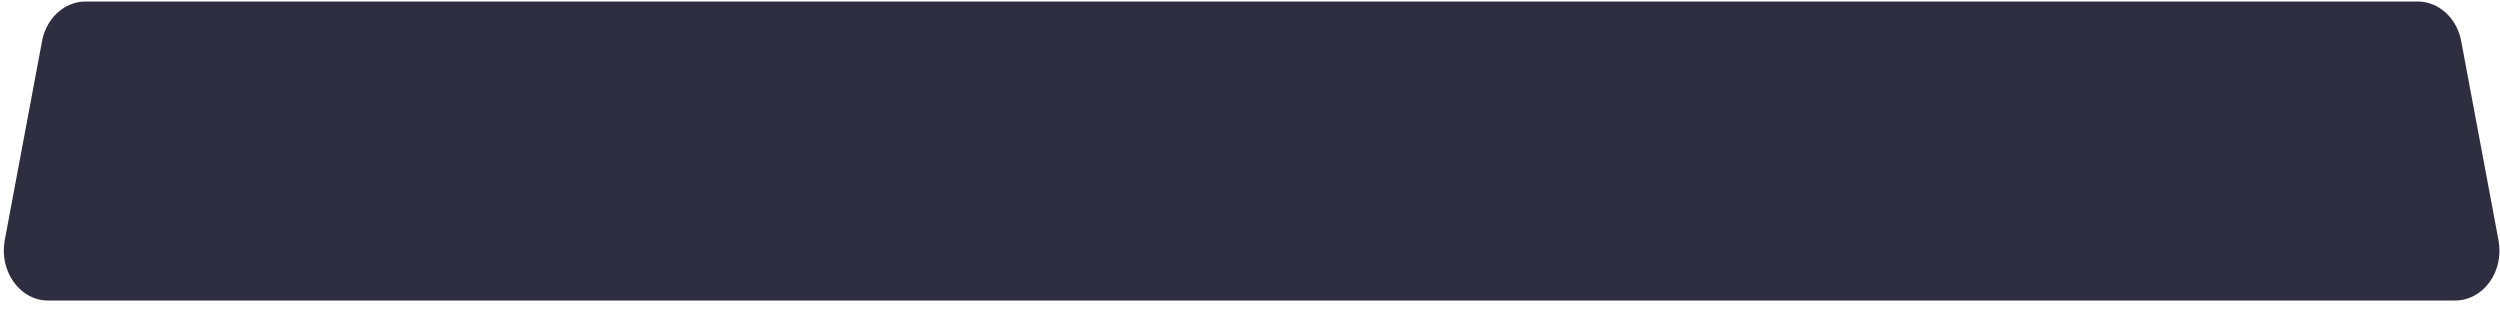 <svg width="150" height="19" viewBox="0 0 150 19" fill="none" xmlns="http://www.w3.org/2000/svg">
<path d="M0.824 16.921C1.071 17.269 1.385 17.55 1.743 17.742C2.1 17.934 2.492 18.033 2.888 18.031H147.315C147.71 18.03 148.1 17.931 148.457 17.739C148.813 17.548 149.127 17.27 149.376 16.925C149.625 16.581 149.802 16.178 149.895 15.746C149.988 15.315 149.994 14.865 149.913 14.431L147.671 2.461C147.578 1.973 147.378 1.518 147.089 1.139C146.8 0.76 146.431 0.469 146.016 0.291C145.716 0.158 145.396 0.09 145.073 0.091H5.121C4.799 0.09 4.479 0.158 4.178 0.291C3.763 0.469 3.395 0.76 3.106 1.139C2.817 1.518 2.616 1.973 2.524 2.461L0.282 14.431C0.202 14.865 0.209 15.314 0.303 15.745C0.397 16.175 0.575 16.577 0.824 16.921Z" fill="#2F2E41"/>
</svg>
